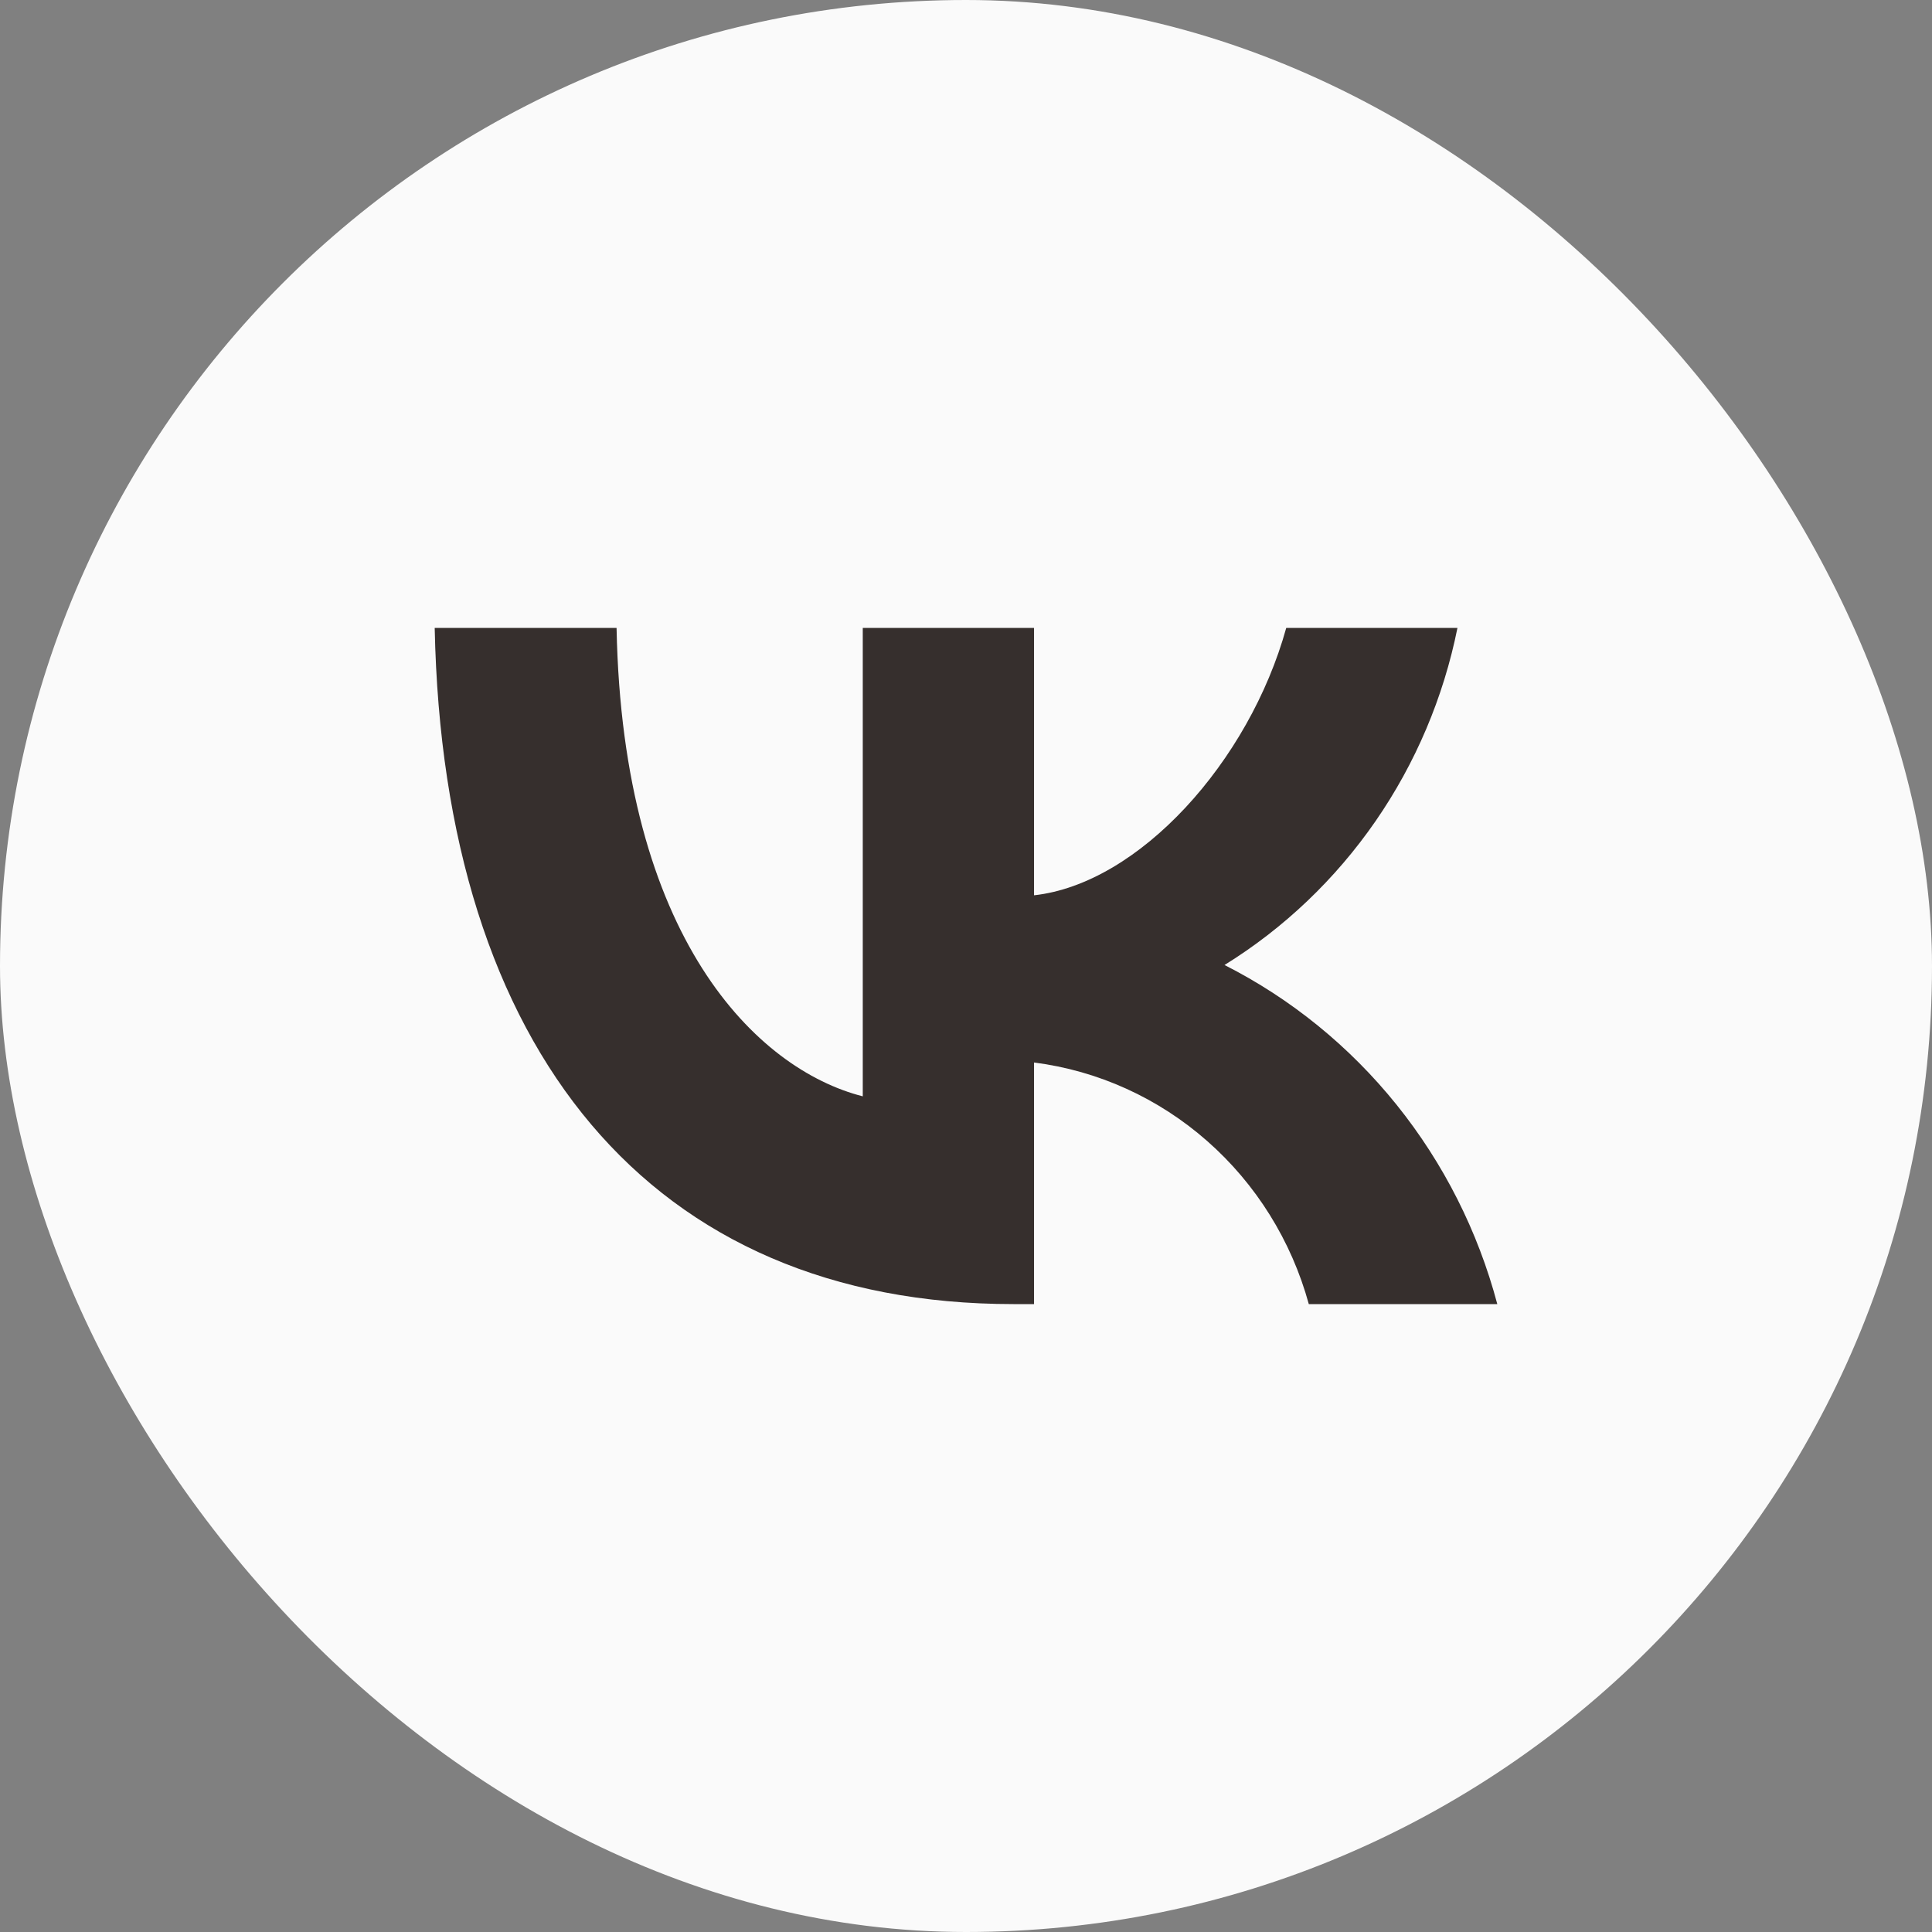 <?xml version="1.0" encoding="UTF-8"?> <svg xmlns="http://www.w3.org/2000/svg" width="37" height="37" viewBox="0 0 37 37" fill="none"><rect x="0" y="0" width="37" height="37" fill="#808080" stroke="none"/><rect width="37" height="37" rx="18.5" fill="#FAFAFA"></rect><path d="M19.409 24.975C12.456 24.975 8.49 20.114 8.325 12.025H11.808C11.922 17.962 14.49 20.477 16.523 20.996V12.025H19.803V17.146C21.811 16.925 23.921 14.592 24.633 12.025H27.912C27.644 13.357 27.11 14.617 26.342 15.728C25.574 16.838 24.59 17.776 23.451 18.481C24.722 19.125 25.845 20.037 26.746 21.157C27.646 22.276 28.304 23.578 28.675 24.975H25.065C24.732 23.761 24.055 22.675 23.119 21.852C22.183 21.028 21.029 20.505 19.803 20.348V24.975H19.409Z" fill="#362F2D"></path></svg> 